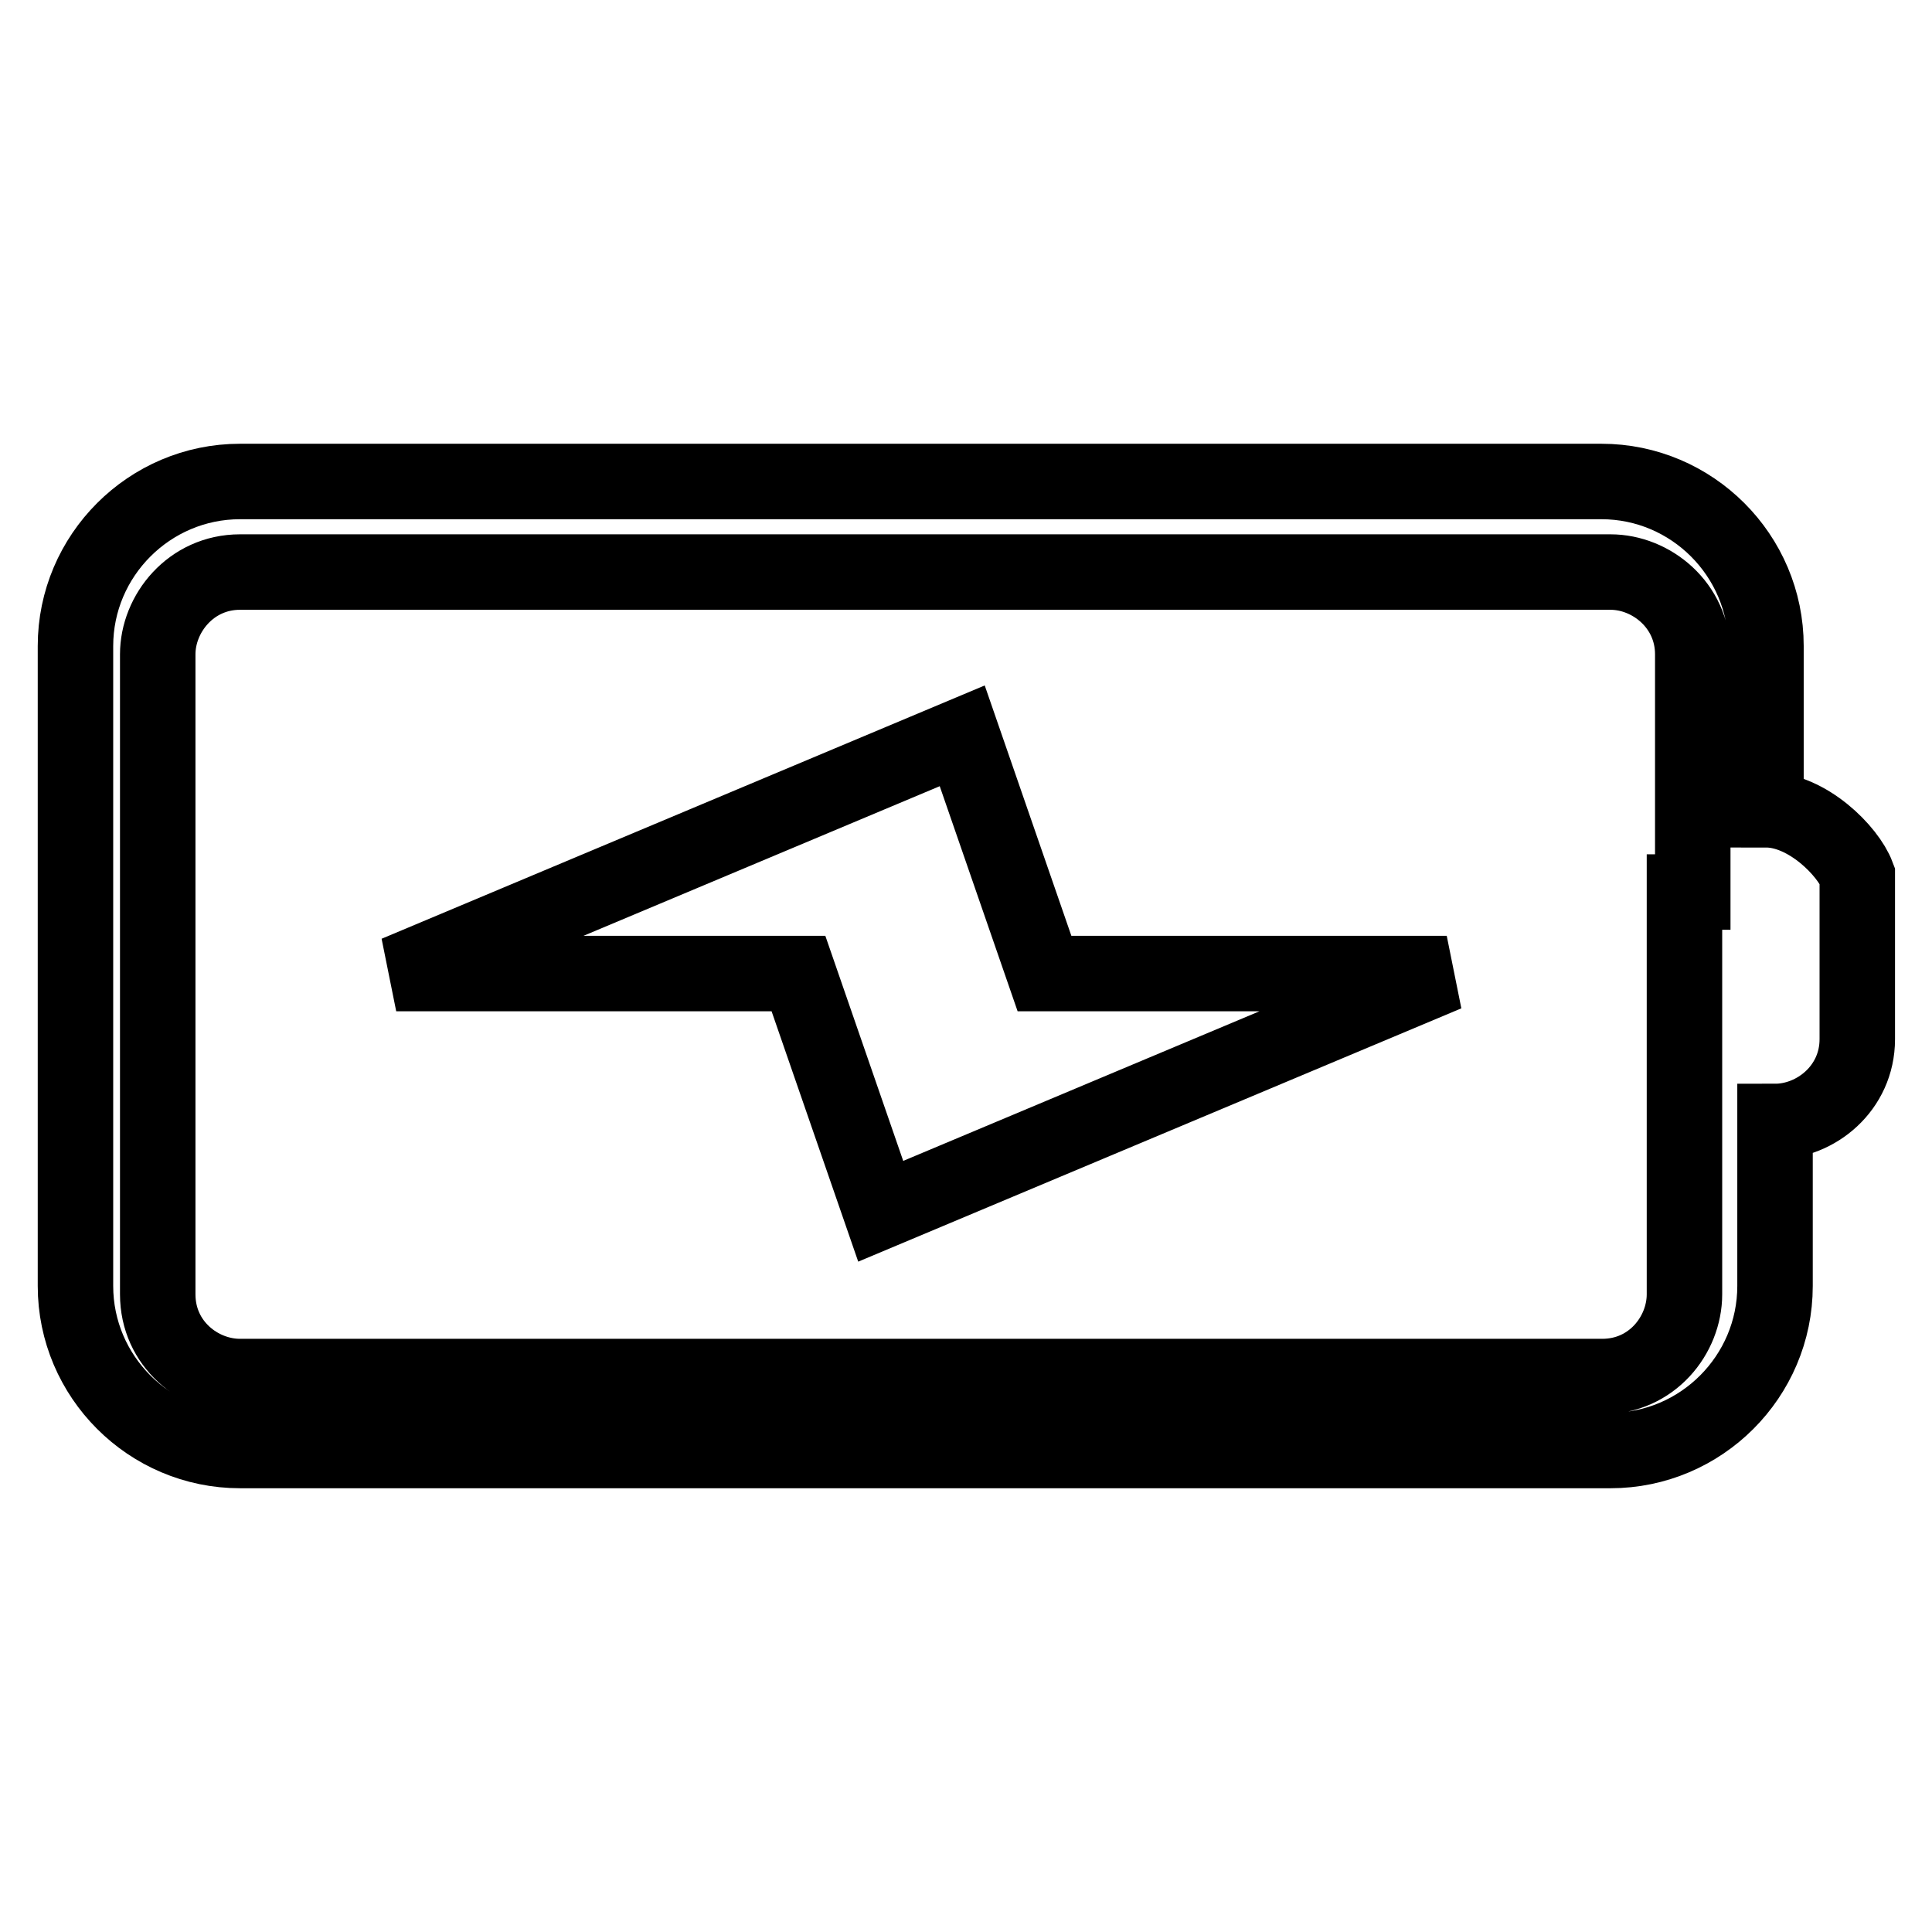 <?xml version="1.0" encoding="utf-8"?>
<!-- Svg Vector Icons : http://www.onlinewebfonts.com/icon -->
<!DOCTYPE svg PUBLIC "-//W3C//DTD SVG 1.1//EN" "http://www.w3.org/Graphics/SVG/1.1/DTD/svg11.dtd">
<svg version="1.1" xmlns="http://www.w3.org/2000/svg" xmlns:xlink="http://www.w3.org/1999/xlink" x="0px" y="0px" viewBox="0 0 256 256" enable-background="new 0 0 256 256" xml:space="preserve">
<g> <path stroke-width="10" fill-opacity="0" stroke="#000000"  d="M127.5,97.5l-75,31.5h53.3l10.9,31.5l75-31.5h-53.3L127.5,97.5z M234,107.3V85.6c0-12-9.8-21.8-21.8-21.8 H31.8c-12,0-21.8,9.8-21.8,21.8v84.8c0,12,9.8,21.8,21.8,21.8h181.6c12,0,21.8-9.8,21.8-21.8v-21.8c5.4,0,10.9-4.4,10.9-10.9V116 C244.9,112.8,239.5,107.3,234,107.3z M223.2,118.2V140v31.5c0,5.4-4.3,10.9-10.9,10.9H31.8c-5.4,0-10.9-4.3-10.9-10.9V86.7 c0-5.4,4.4-10.9,10.9-10.9h181.6c5.4,0,10.9,4.4,10.9,10.9v31.5H223.2z"/></g>
</svg>